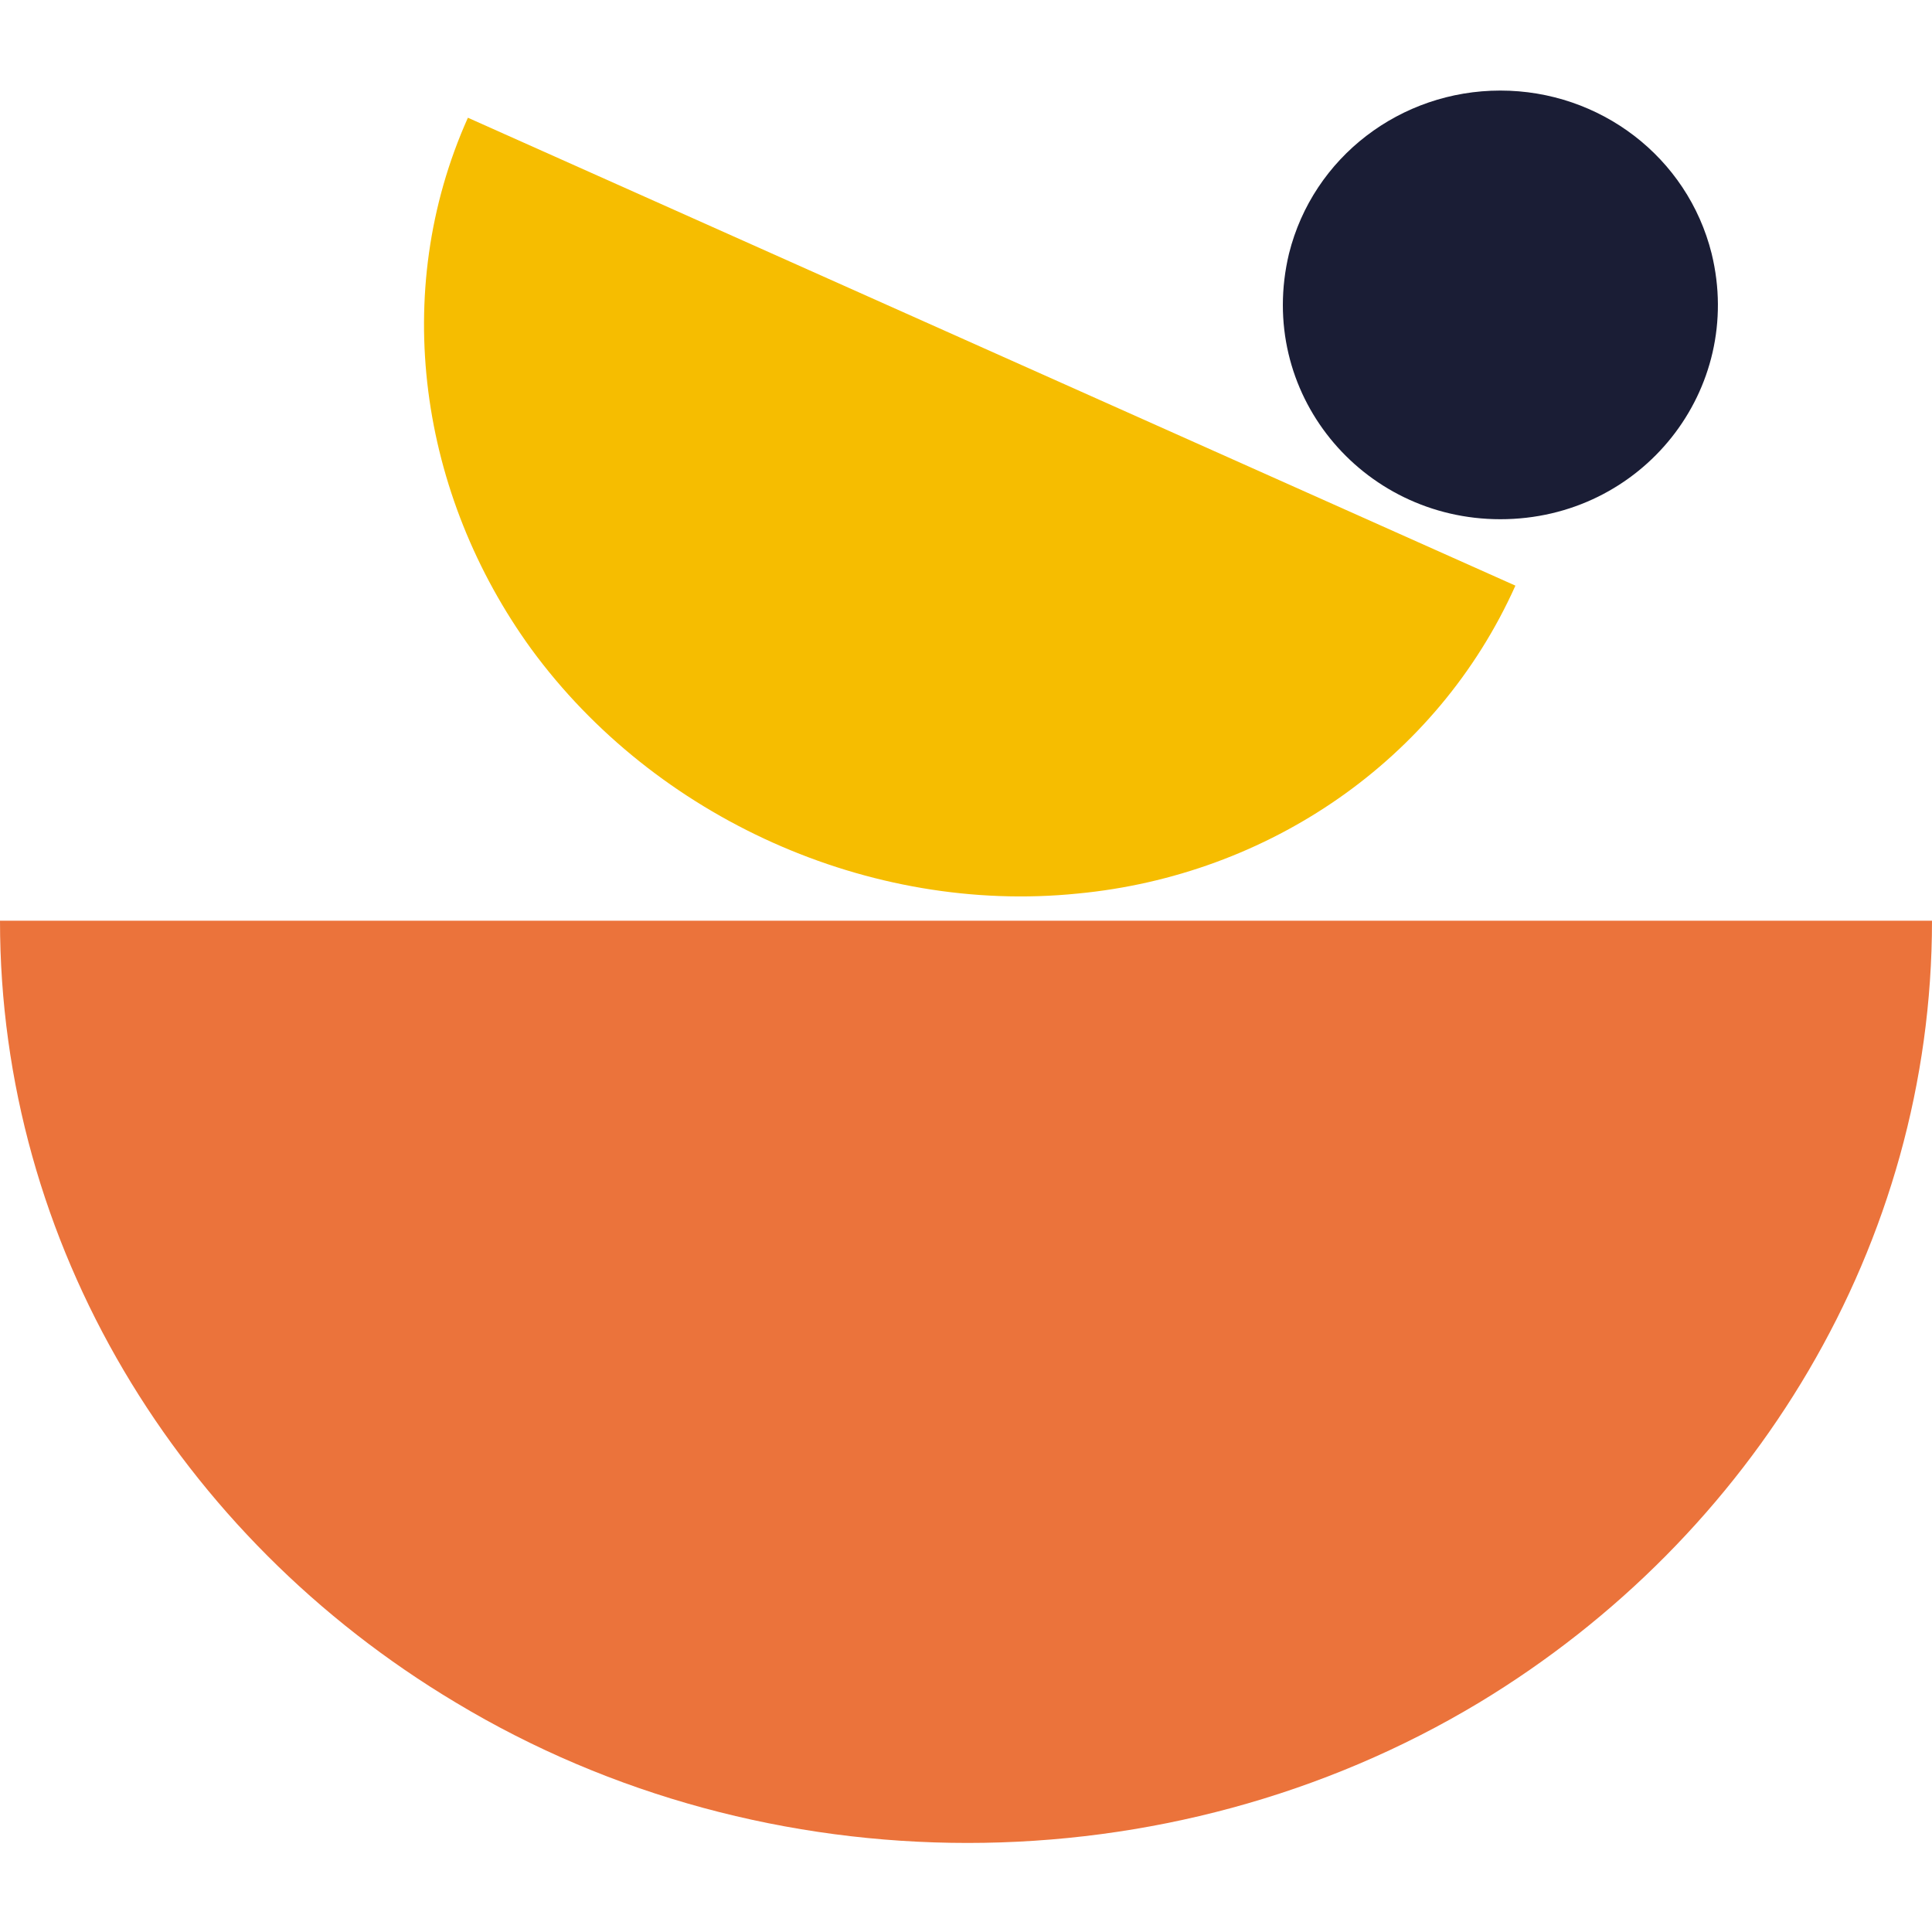 <?xml version="1.0" encoding="utf-8"?>
<!-- Generator: Adobe Illustrator 28.3.0, SVG Export Plug-In . SVG Version: 6.00 Build 0)  -->
<svg version="1.1" id="Слой_1" xmlns="http://www.w3.org/2000/svg" xmlns:xlink="http://www.w3.org/1999/xlink" x="0px" y="0px"
	 viewBox="0 0 64 64" style="enable-background:new 0 0 64 64;" xml:space="preserve">
<style type="text/css">
	.st0{fill-rule:evenodd;clip-rule:evenodd;fill:#1A1D35;}
	.st1{fill:#EB733B;}
	.st2{fill-rule:evenodd;clip-rule:evenodd;fill:#F6BD00;}
</style>
<g>
	<path class="st0" d="M49.7,3c-3.3,0-6.2,2.2-7,5.4c-1.1,4.6,2.4,8.8,7,8.8c4.7,0,8.1-4.3,7-8.8C55.9,5.2,53,3,49.7,3z"/>
	<path class="st1" d="M0,30.5c0,10.7,5.9,20.4,15.1,25.9c10.3,6.2,23.6,6.2,33.9,0C58.1,50.9,64,41.2,64,30.5H0z"/>
	<path class="st2" d="M15.5,3.9c-2.6,5.8-1.6,12.5,2.1,17.6c4.1,5.6,11.2,8.8,18.1,8.1c6.3-0.6,11.9-4.4,14.5-10.2L15.5,3.9z"/>
</g>
</svg>
